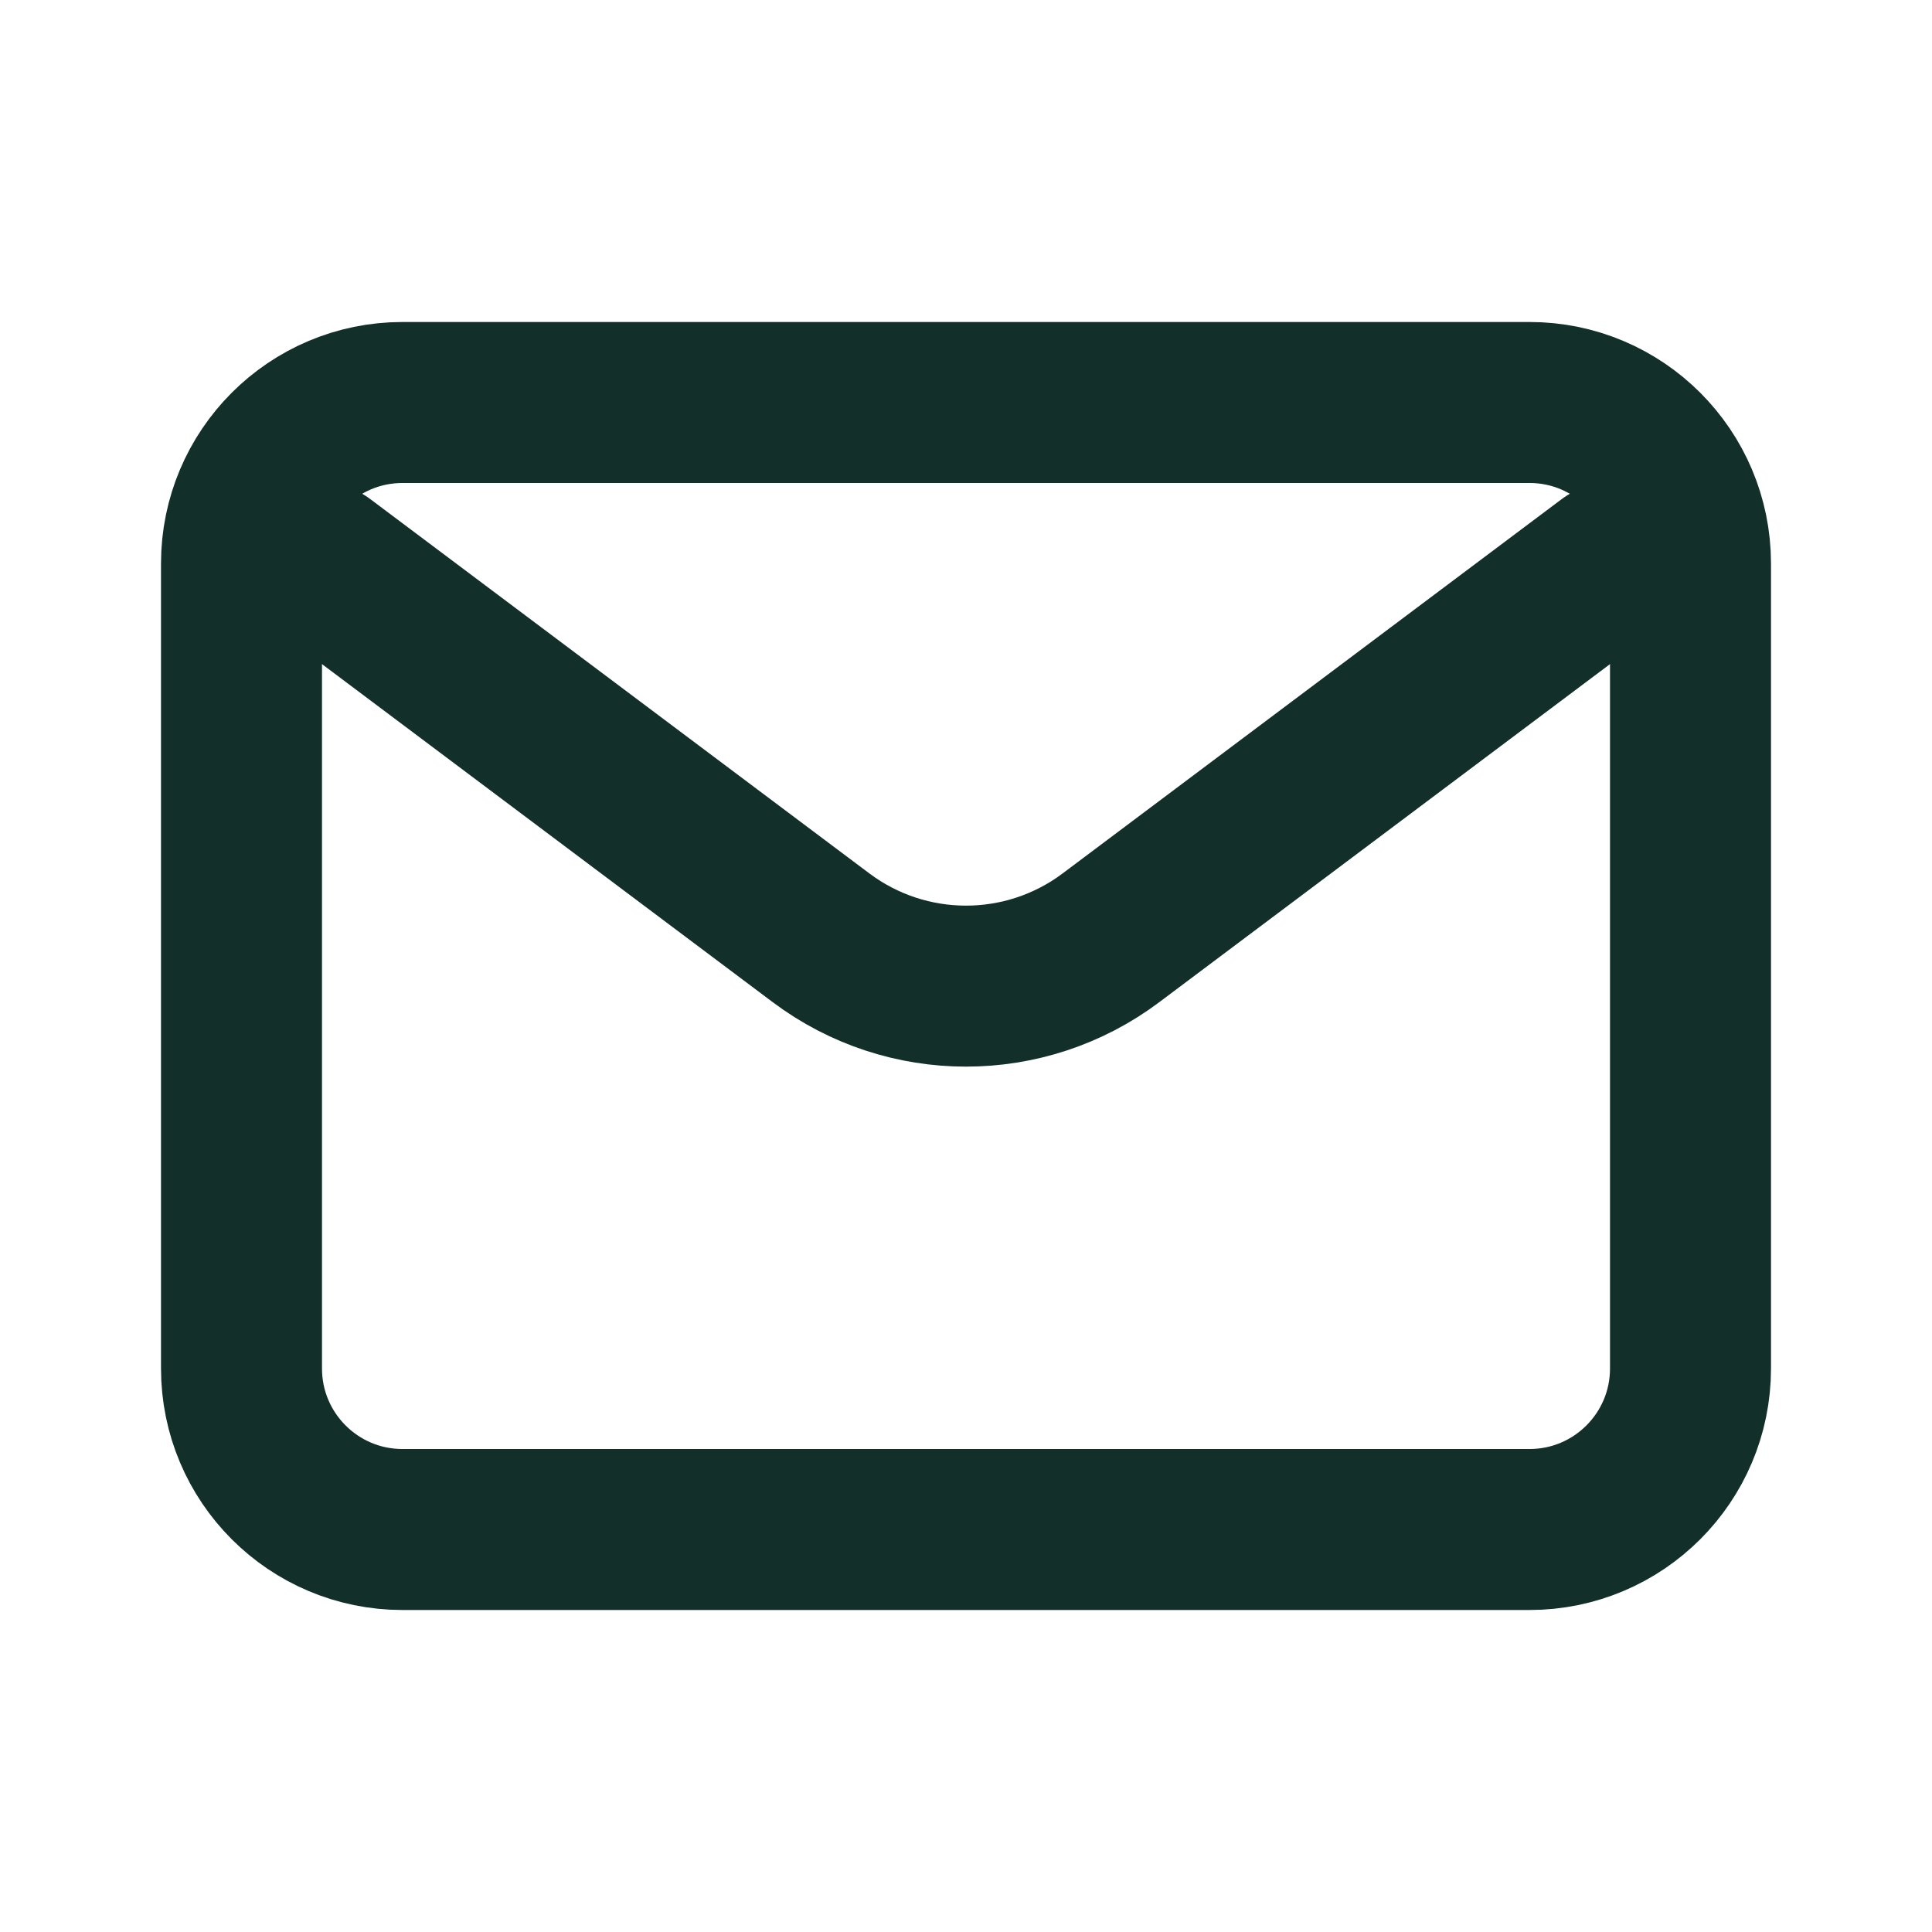 <svg width="64" height="64" viewBox="0 0 64 64" fill="none" xmlns="http://www.w3.org/2000/svg">
<path d="M10.667 18.667L27.2 31.067C30.045 33.2 33.956 33.2 36.8 31.067L53.333 18.667" stroke="#122F2A" stroke-width="5.333" stroke-linecap="round" stroke-linejoin="round"/>
<path d="M50.667 13.333H13.333C10.388 13.333 8 15.721 8 18.667V45.333C8 48.279 10.388 50.667 13.333 50.667H50.667C53.612 50.667 56 48.279 56 45.333V18.667C56 15.721 53.612 13.333 50.667 13.333Z" stroke="#122F2A" stroke-width="5.333" stroke-linecap="round"/>
</svg>
